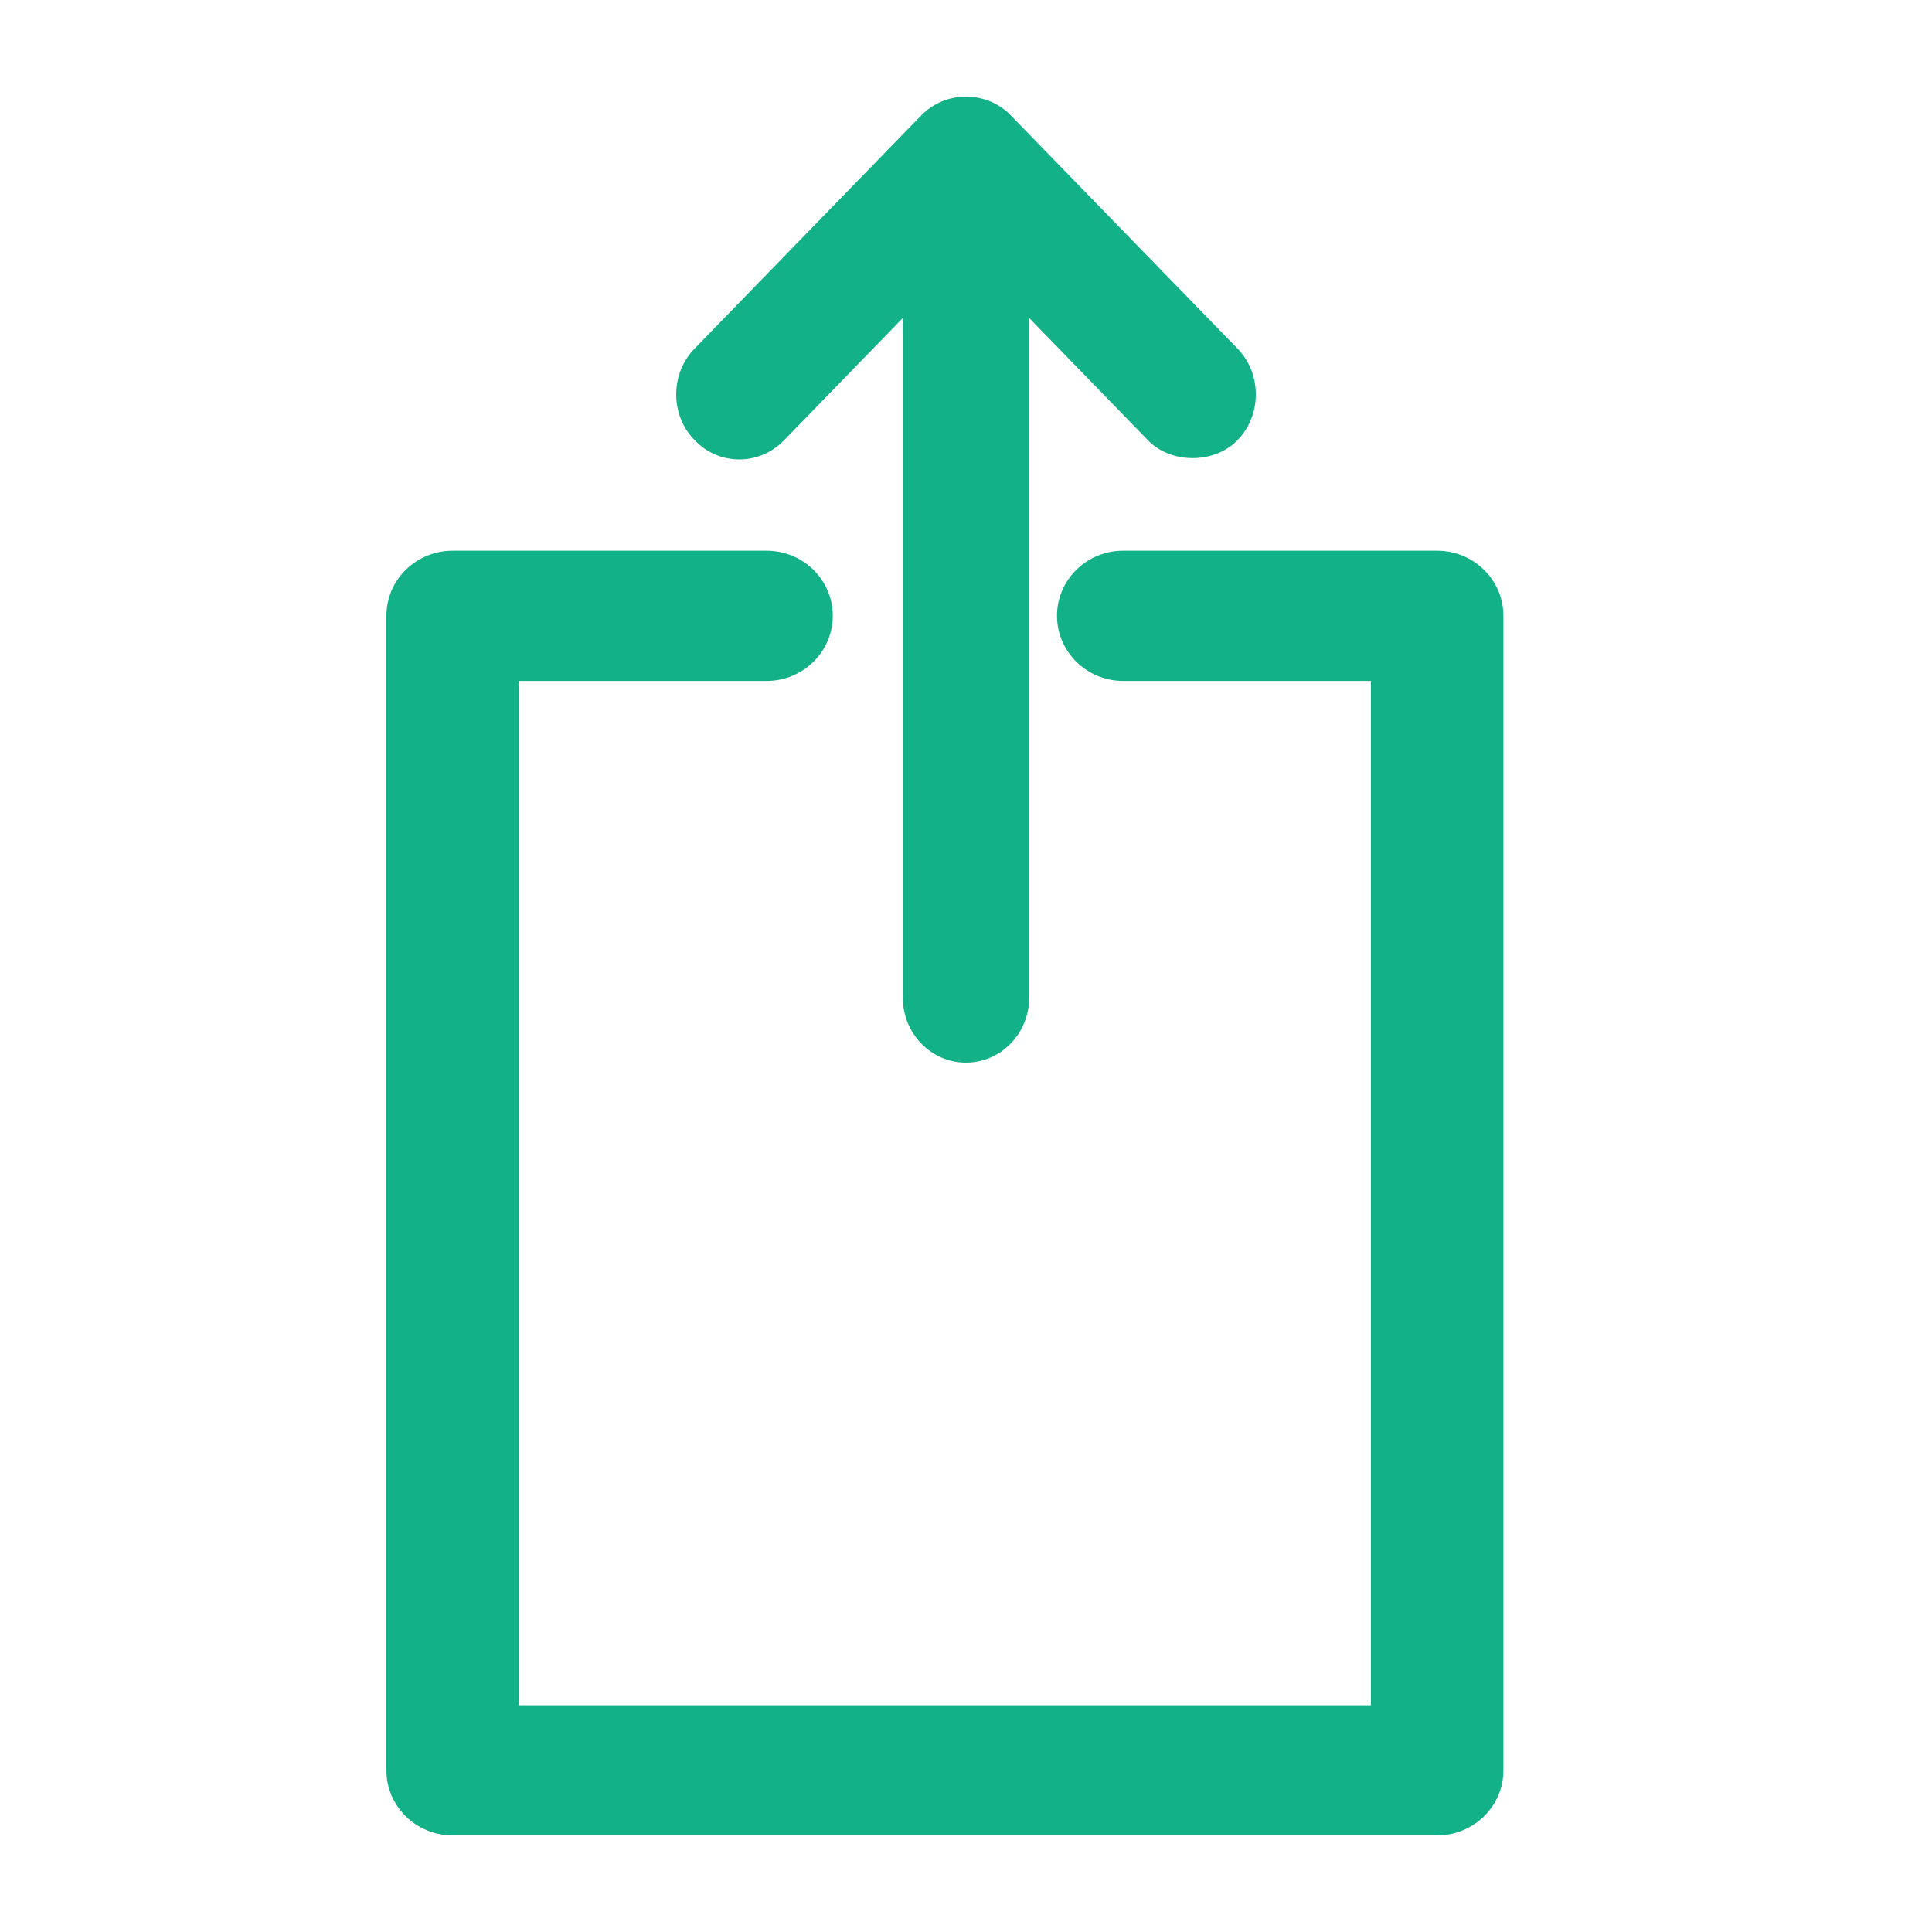<?xml version="1.0" encoding="UTF-8"?>
<svg width="20px" height="20px" viewBox="0 0 20 20" version="1.1" xmlns="http://www.w3.org/2000/svg" xmlns:xlink="http://www.w3.org/1999/xlink">
    <!-- Generator: Sketch 60.1 (88133) - https://sketch.com -->
    <title>btn_share_green</title>
    <desc>Created with Sketch.</desc>
    <g id="btn_share_green" stroke="none" stroke-width="1" fill="none" fill-rule="evenodd">
        <path d="M7.653,4.756 L7.655,4.756 C7.828,4.756 7.993,4.685 8.116,4.558 L9.346,3.292 L9.346,10.328 C9.346,10.699 9.639,11 9.999,11 C10.36,11 10.654,10.699 10.654,10.328 L10.654,3.292 L11.883,4.557 C12.122,4.805 12.572,4.803 12.809,4.558 C12.933,4.432 13,4.263 13,4.083 C13,3.903 12.933,3.734 12.809,3.607 L10.464,1.195 C10.346,1.071 10.178,1.001 10.003,1 L10.001,1 C9.826,1 9.657,1.071 9.538,1.193 L7.192,3.607 C7.068,3.734 7,3.903 7,4.083 C7,4.263 7.068,4.432 7.191,4.557 C7.314,4.685 7.478,4.756 7.653,4.756" id="Fill-1" fill="#12B188"></path>
        <path d="M14.877,5.701 L11.627,5.701 C11.249,5.701 10.942,6.003 10.942,6.374 C10.942,6.746 11.249,7.049 11.627,7.049 L14.192,7.049 L14.192,17.653 L5.372,17.653 L5.372,7.049 L7.935,7.049 C8.314,7.049 8.621,6.746 8.621,6.374 C8.621,6.003 8.314,5.701 7.935,5.701 L4.686,5.701 C4.307,5.701 4,6.003 4,6.374 L4,18.327 C4,18.698 4.307,19 4.686,19 L14.877,19 C15.255,19 15.563,18.698 15.563,18.327 L15.563,6.374 C15.563,6.003 15.255,5.701 14.877,5.701" id="Fill-3" fill="#12B188"></path>
    </g>
</svg>